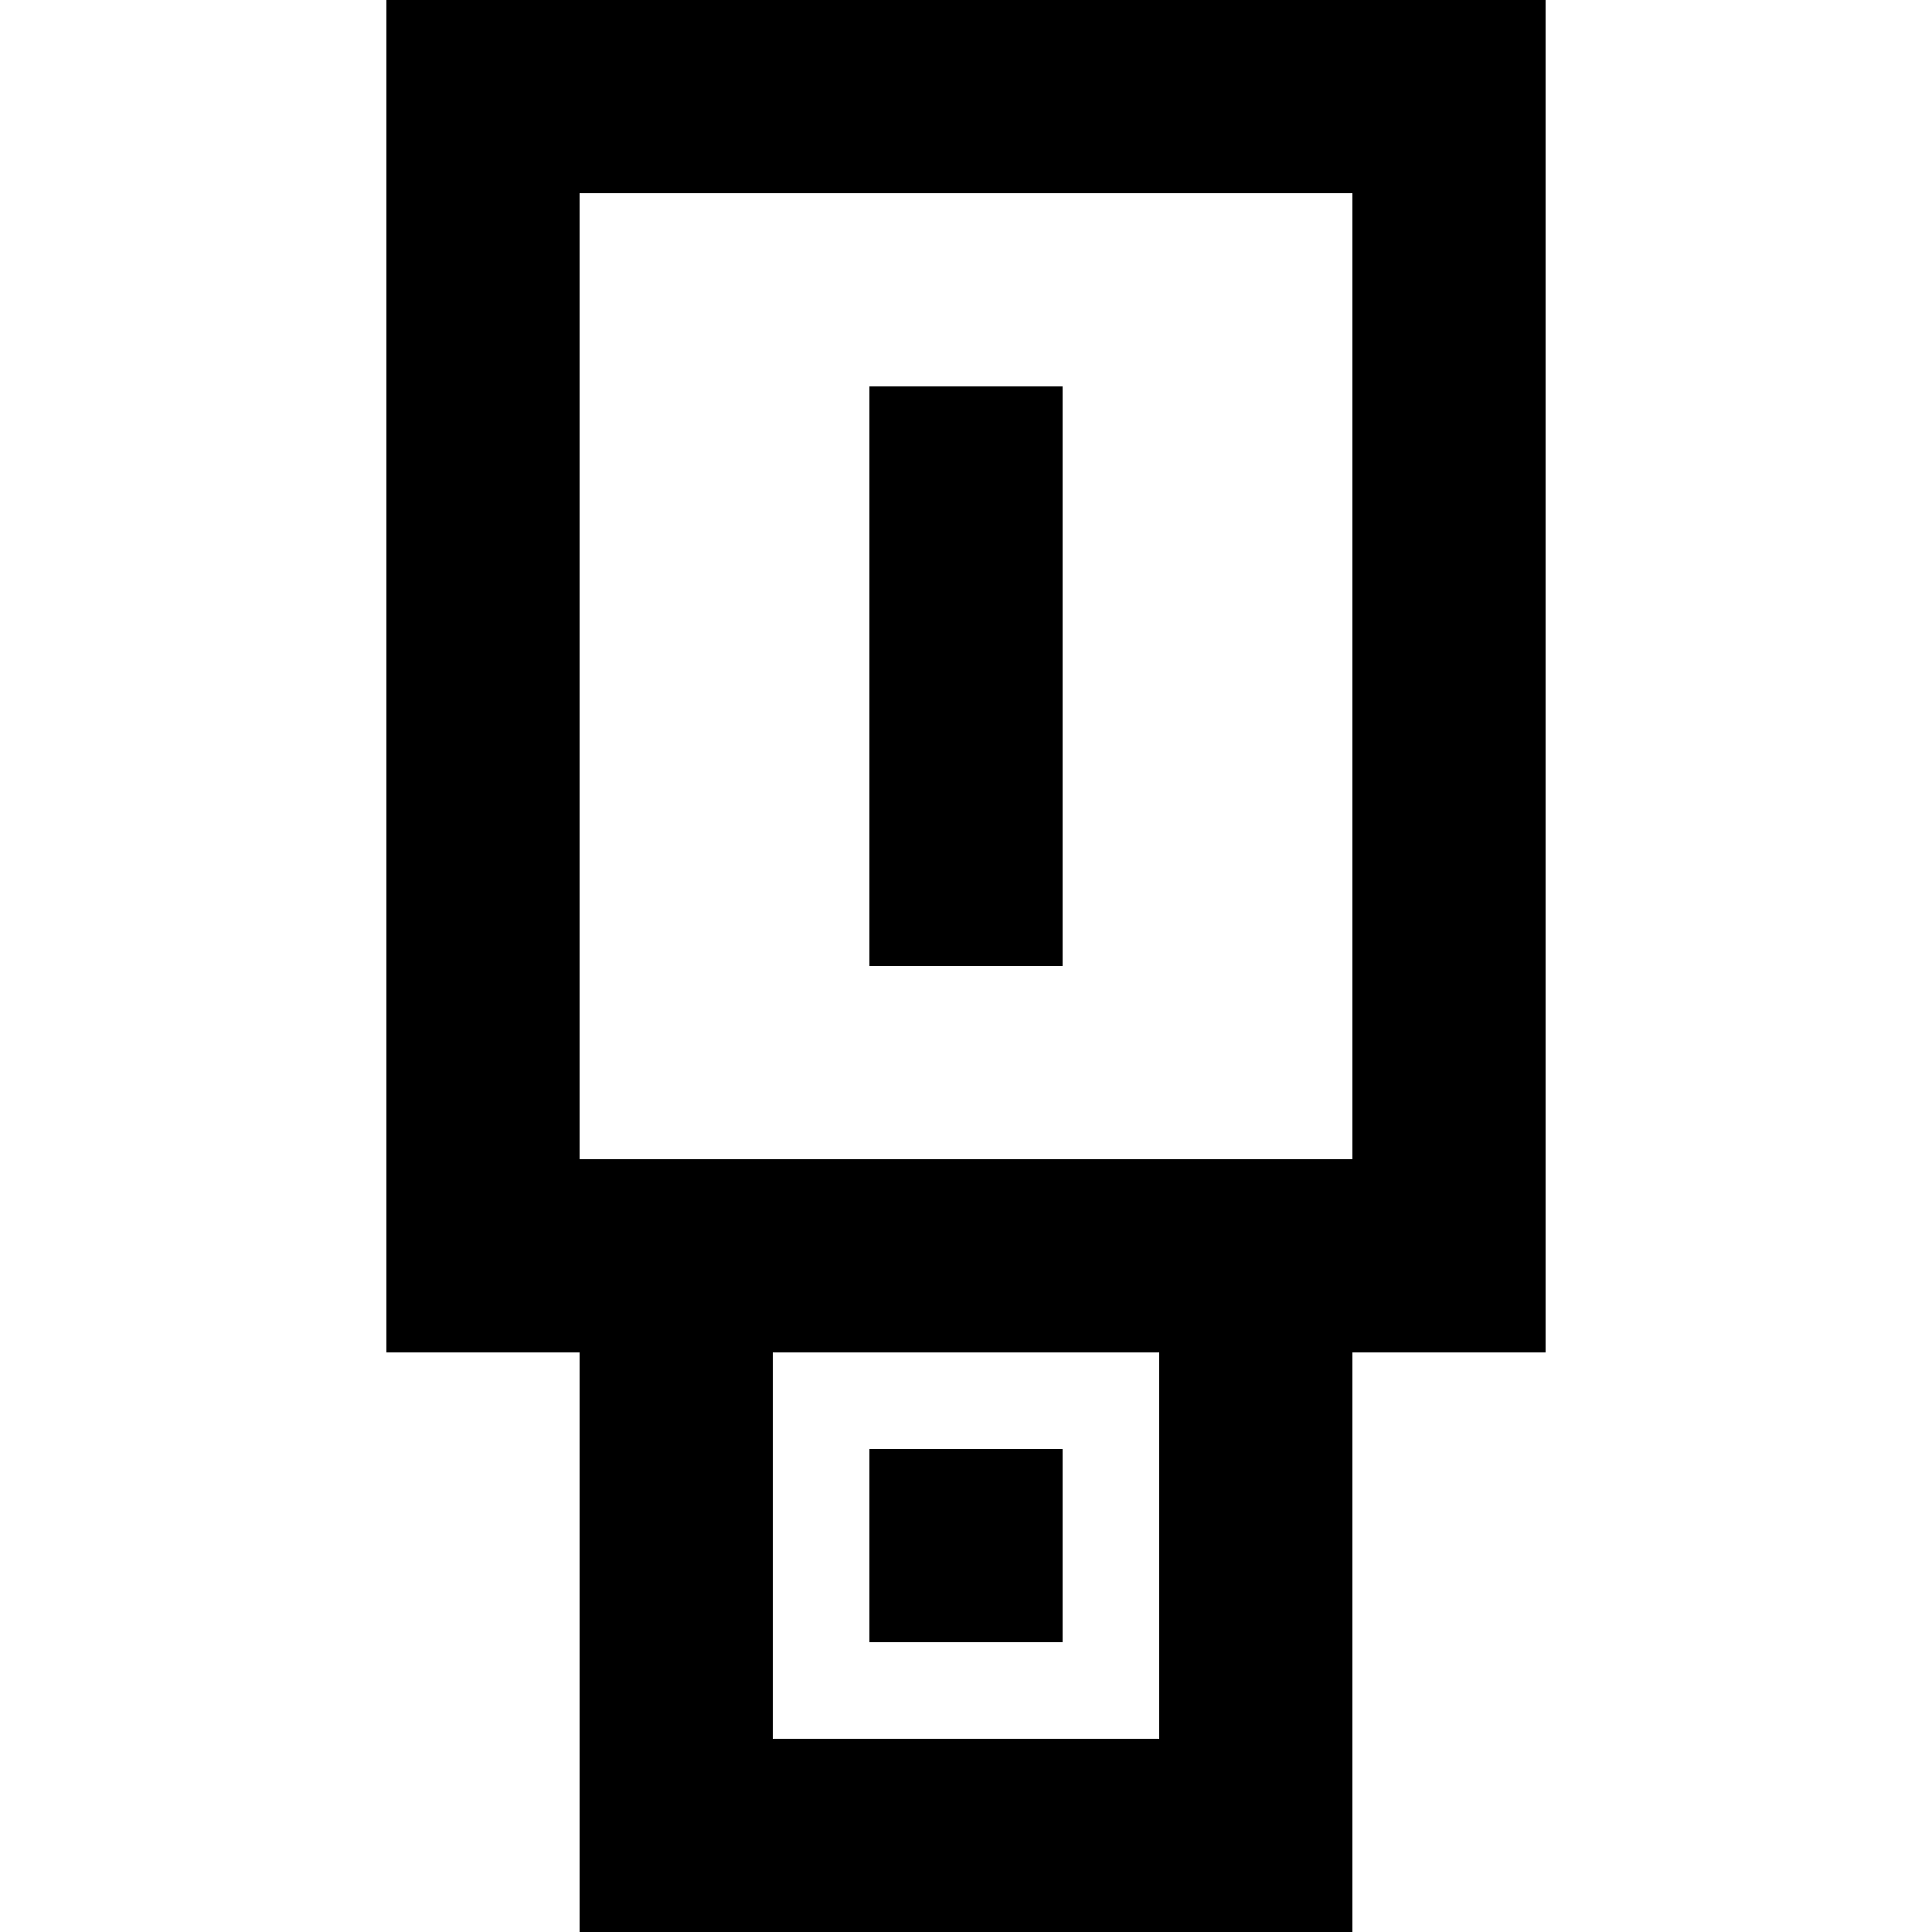 <?xml version="1.0" encoding="UTF-8" standalone="no"?>

<svg width="800px" height="800px" viewBox="-4 0 20 20" version="1.1" xmlns="http://www.w3.org/2000/svg" xmlns:xlink="http://www.w3.org/1999/xlink">
    
    <title>usb [#195]</title>
    <desc>Created with Sketch.</desc>
    <defs>

</defs>
    <g id="Page-1" stroke="none" stroke-width="1" fill="none" fill-rule="evenodd">
        <g id="Dribbble-Light-Preview" transform="translate(-384, -7279)" fill="#000000">
            <g id="icons" transform="translate(56, 160)">
                <path d="M333,7129 L335,7129 L335,7123 L333,7123 L333,7129 Z M333,7136 L335,7136 L335,7134 L333,7134 L333,7136 Z M330,7131 L338,7131 L338,7121 L330,7121 L330,7131 Z M332,7137 L336,7137 L336,7133 L332,7133 L332,7137 Z M328,7119 L328,7133 L330,7133 L330,7139 L338,7139 L338,7133 L340,7133 L340,7119 L328,7119 Z" id="usb-[#195]">

</path>
            </g>
        </g>
    </g>
</svg>